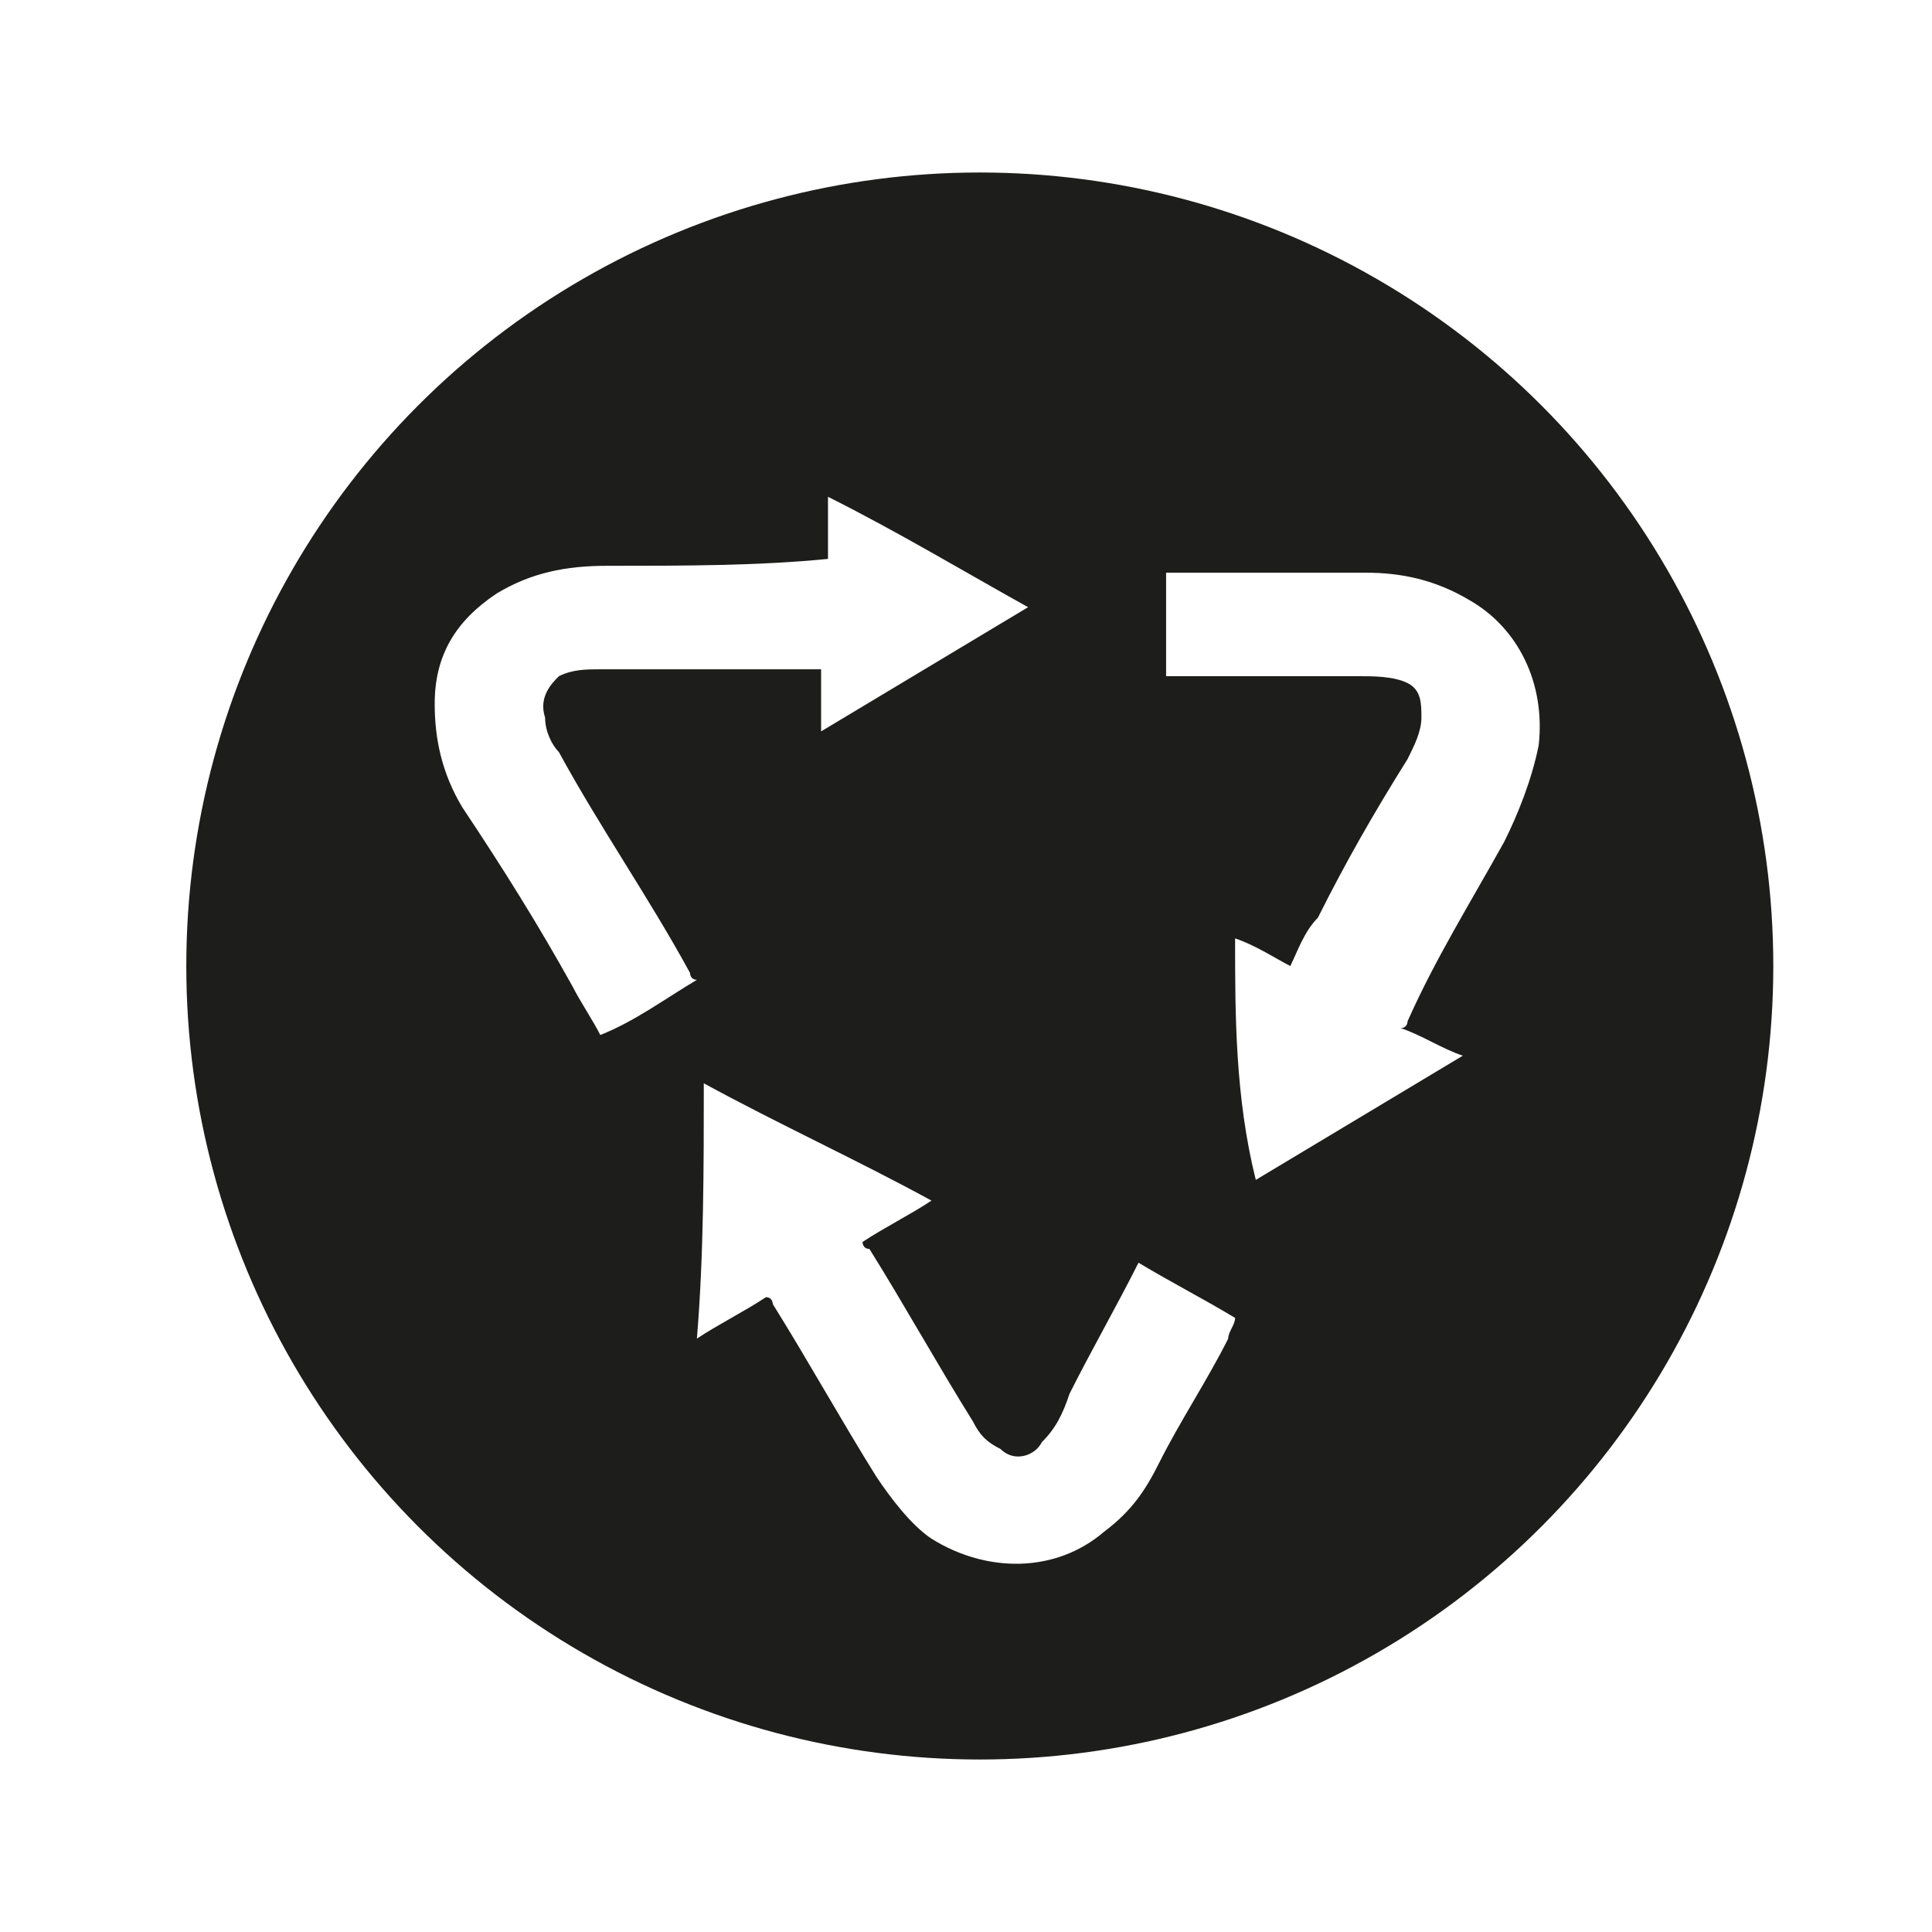 <svg xmlns="http://www.w3.org/2000/svg" baseProfile="tiny" viewBox="0 0 28 28" width="28" height="28"><rect x="0" y="0" width="28" height="28" fill="#fff"/><svg xmlns="http://www.w3.org/2000/svg" xml:space="preserve" id="svg4838" x="0" y="0" enable-background="new 0 0 28 28" version="1.1" viewBox="0 0 28 28"><style>.st0{fill:#1D1D1B;}
	.st1{fill:#FFFFFF;}</style><circle cx="14.2" cy="14" r="11.5" class="st0"/><path d="M8.7 15c-.1-.2-.3-.5-.4-.7-.5-.9-1-1.7-1.6-2.6-.3-.5-.4-1-.4-1.5 0-.7.3-1.2.9-1.6.5-.3 1-.4 1.6-.4 1.1 0 2.2 0 3.2-.1v-.9c1 .5 2 1.1 2.9 1.6l-3 1.8v-.9H8.7c-.2 0-.4 0-.6.1-.1.1-.3.3-.2.6 0 .2.1.4.2.5.6 1.1 1.3 2.1 1.9 3.2 0 0 0 .1.1.1-.5.3-.9.6-1.4.8zM17.9 13.6c.3.1.6.3.8.4.1-.2.2-.5.4-.7.4-.8.8-1.5 1.3-2.3.1-.2.2-.4.2-.6 0-.2 0-.4-.2-.5-.2-.1-.5-.1-.7-.1H16.9V8.3H19.8c.5 0 1 .1 1.5.4.7.4 1.1 1.2 1 2.1-.1.5-.3 1-.5 1.4-.5.9-1 1.7-1.4 2.6 0 0 0 .1-.1.1.3.1.6.3.9.4l-3 1.8c-.3-1.2-.3-2.4-.3-3.5zM10.2 15.7c1.1.6 2.2 1.1 3.3 1.7-.3.2-.7.4-1 .6 0 0 0 .1.1.1.5.8 1 1.7 1.5 2.5.1.2.2.3.4.4.2.2.5.1.6-.1.2-.2.3-.4.4-.7.3-.6.7-1.3 1-1.9.5.3.9.5 1.4.8 0 .1-.1.2-.1.3-.3.6-.7 1.2-1 1.8-.2.4-.4.7-.8 1-.7.6-1.7.6-2.5.1-.3-.2-.6-.6-.8-.9-.5-.8-1-1.7-1.5-2.5 0 0 0-.1-.1-.1-.3.2-.7.4-1 .6.1-1.2.1-2.5.1-3.7z" class="st1"/></svg></svg>